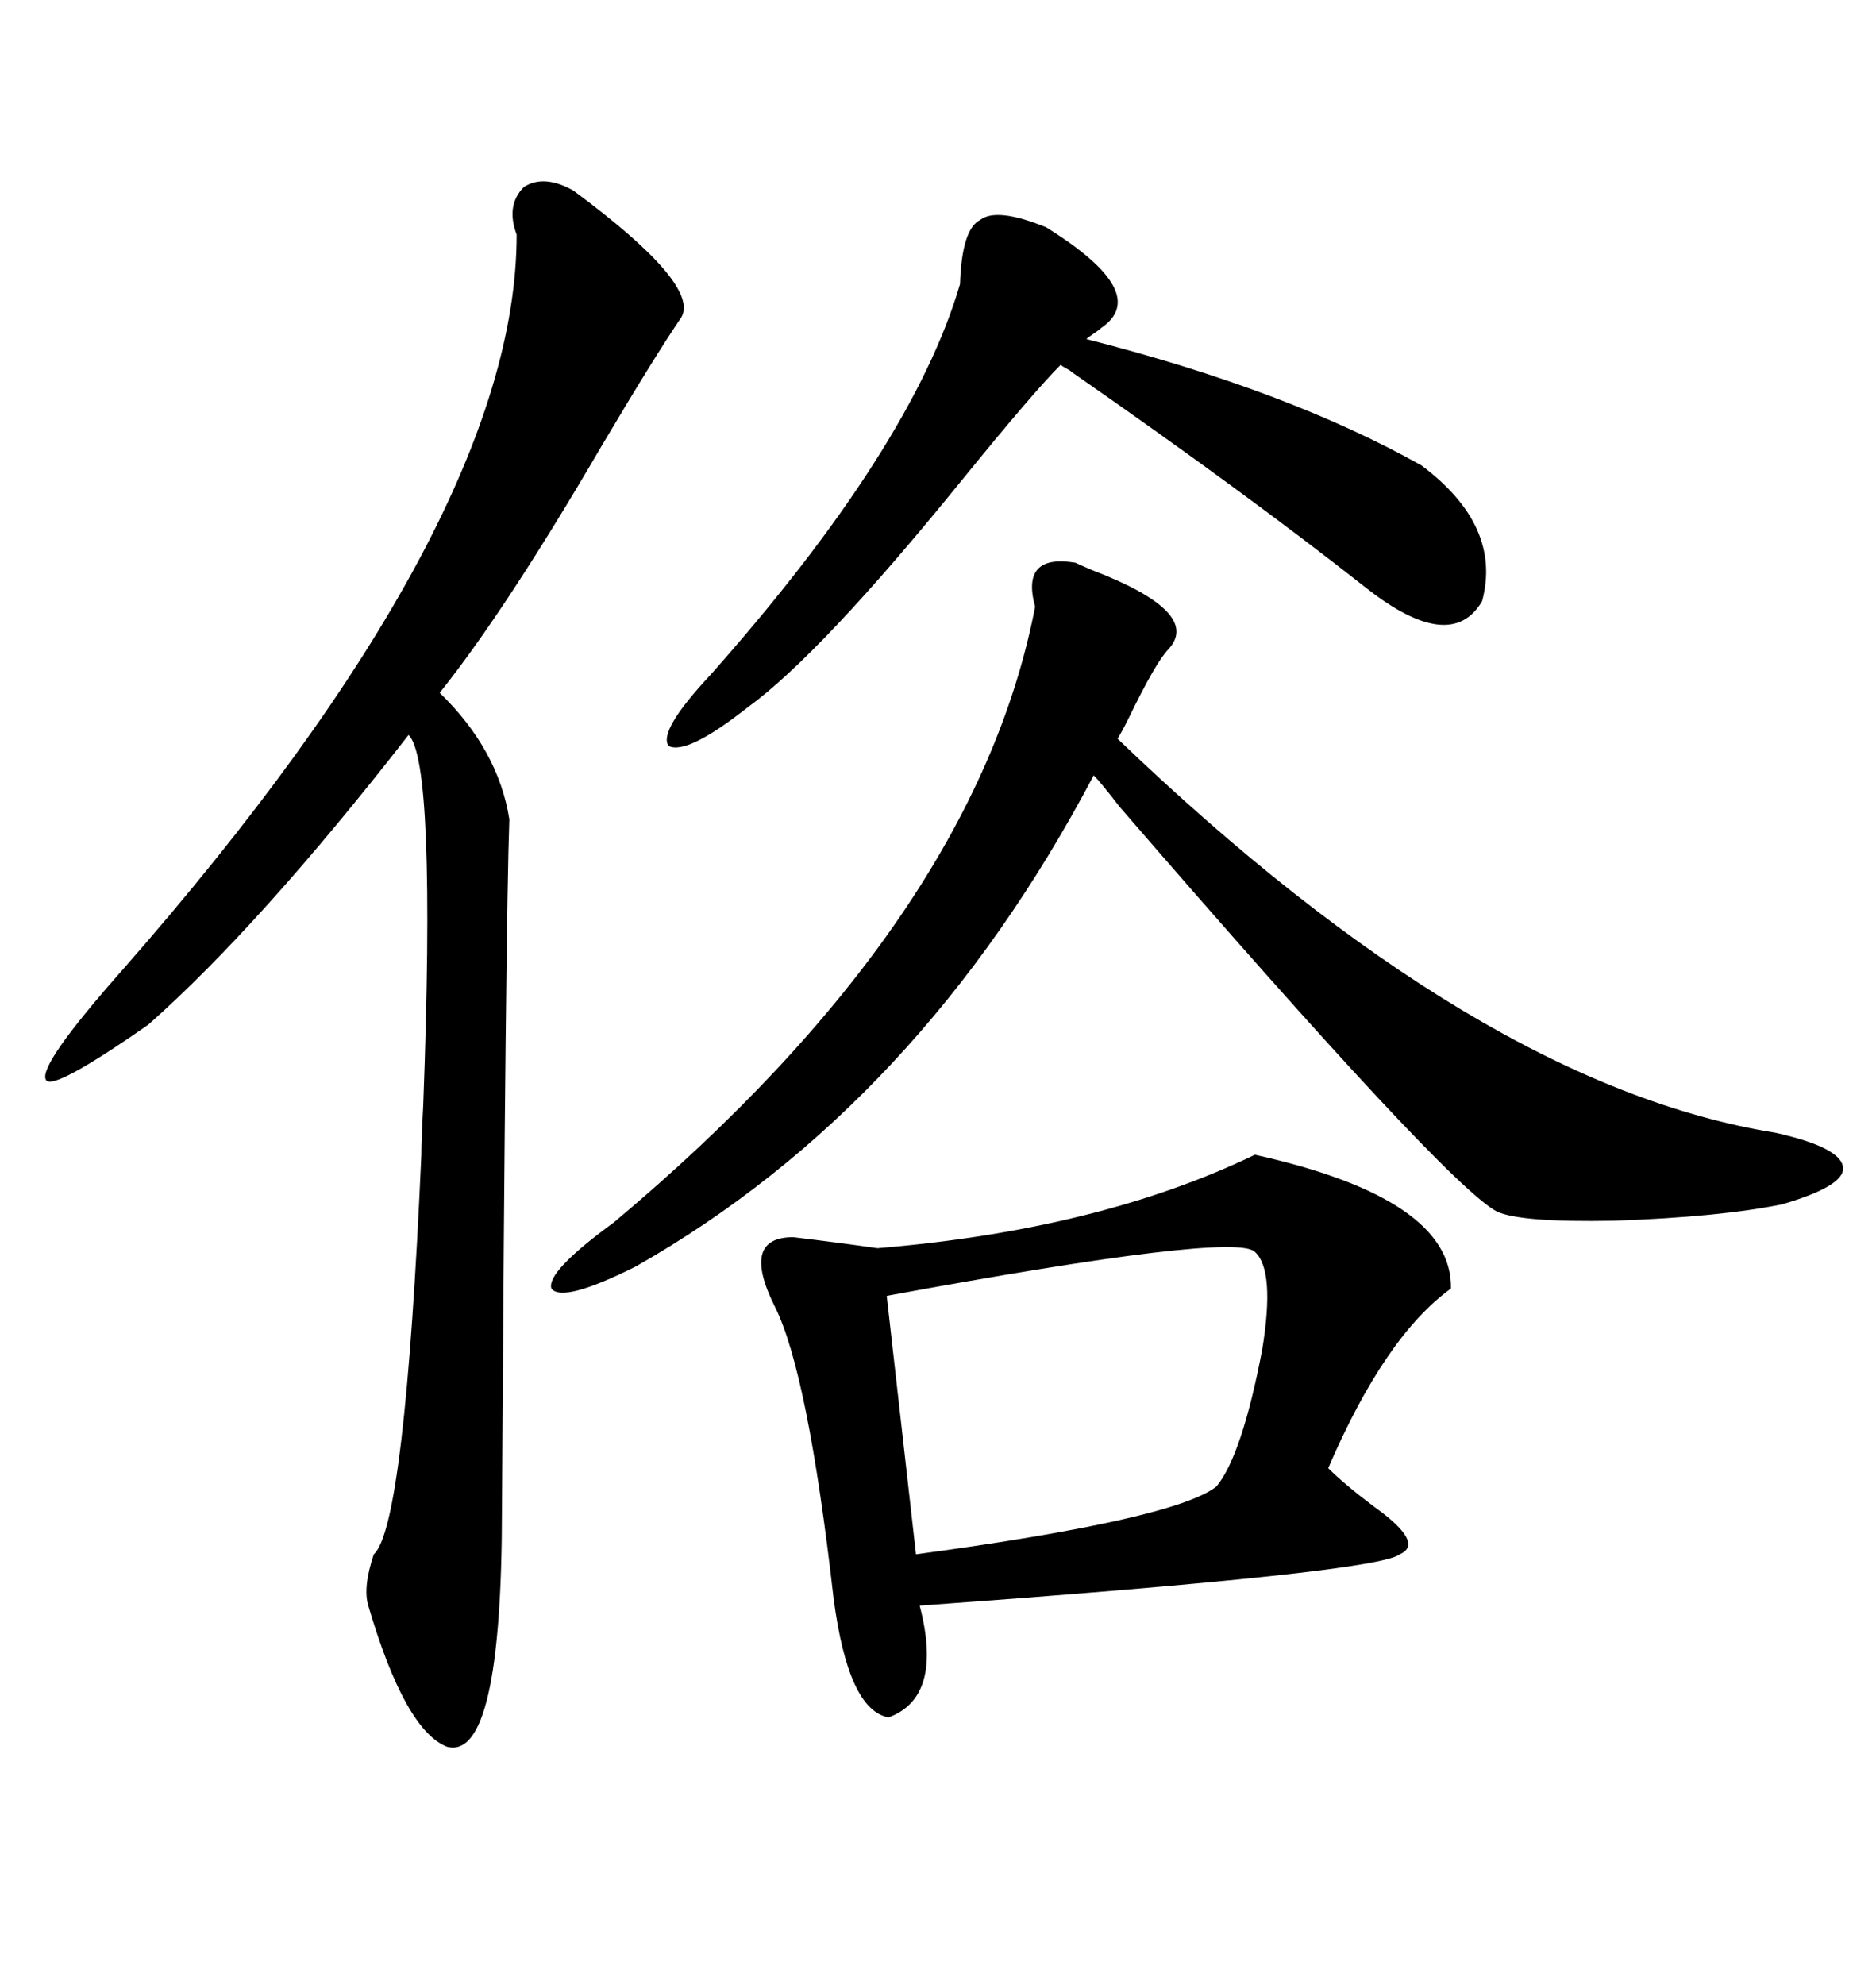 <svg xmlns="http://www.w3.org/2000/svg" xmlns:xlink="http://www.w3.org/1999/xlink" width="300" height="317.285"><path d="M200.68 184.57L200.68 184.57Q232.32 191.60 232.03 205.96L232.03 205.96Q221.48 213.57 212.40 234.67L212.40 234.67Q215.04 237.30 219.73 240.82L219.73 240.82Q227.93 246.68 223.83 248.44L223.83 248.44Q220.31 251.37 147.07 256.64L147.07 256.64Q150.88 271.29 142.09 274.51L142.09 274.51Q135.64 273.34 133.30 255.47L133.30 255.47Q129.20 219.43 123.93 208.89L123.93 208.89Q118.36 197.75 126.86 197.75L126.86 197.75Q134.18 198.63 140.33 199.51L140.33 199.51Q175.78 196.58 200.68 184.57ZM91.70 30.47L91.70 30.47Q111.91 45.41 108.98 50.68L108.98 50.68Q104.59 57.13 96.09 71.48L96.09 71.48Q80.86 97.56 70.31 110.74L70.31 110.74Q79.69 119.82 81.45 130.96L81.45 130.96Q80.86 146.78 80.27 241.11L80.27 241.11Q80.27 281.54 71.48 279.20L71.48 279.20Q64.75 276.56 58.89 256.64L58.89 256.64Q58.01 253.71 59.77 248.44L59.77 248.44Q64.75 244.04 67.38 184.57L67.38 184.57Q67.38 182.23 67.68 176.66L67.68 176.66Q69.73 121.58 65.33 117.48L65.33 117.48Q41.60 147.95 23.73 163.77L23.73 163.77Q8.20 174.61 7.32 172.56L7.32 172.56Q6.15 170.21 19.63 154.98L19.63 154.98Q82.62 83.20 82.62 37.50L82.62 37.50Q80.86 32.81 83.79 29.88L83.79 29.88Q87.01 27.83 91.70 30.47ZM171.97 89.94L171.97 89.94Q172.56 90.23 174.61 91.11L174.61 91.11Q192.19 97.85 186.91 103.71L186.91 103.71Q184.86 105.76 180.47 114.84L180.47 114.84Q179.30 117.19 178.71 118.07L178.71 118.07Q236.43 173.44 283.89 181.05L283.89 181.05Q294.43 183.40 294.73 186.62L294.73 186.62Q295.02 189.55 285.06 192.48L285.06 192.48Q275.10 194.53 258.11 195.12L258.11 195.12Q243.16 195.41 239.36 193.65L239.36 193.65Q231.15 189.26 179.00 128.91L179.00 128.91Q176.07 125.10 174.90 123.93L174.90 123.93Q147.07 176.66 101.66 202.44L101.66 202.44Q89.94 208.30 88.18 205.96L88.18 205.96Q87.30 203.32 98.14 195.41L98.14 195.41Q155.86 147.07 165.53 96.97L165.53 96.97Q163.18 88.48 171.97 89.94ZM167.29 36.33L167.29 36.33Q184.28 46.88 176.07 52.44L176.07 52.44Q175.78 52.73 174.90 53.32L174.90 53.32Q174.02 53.91 173.73 54.20L173.73 54.20Q205.96 62.40 227.34 74.41L227.34 74.41Q240.23 84.08 237.01 96.09L237.01 96.09Q232.03 104.59 218.55 94.04L218.55 94.04Q199.22 78.81 171.39 59.47L171.39 59.47Q171.09 59.18 170.51 58.89L170.51 58.89Q169.92 58.59 169.63 58.30L169.63 58.30Q165.23 62.70 153.81 76.76L153.81 76.76Q131.25 104.59 119.53 113.09L119.53 113.09Q109.86 120.70 106.93 119.24L106.93 119.24Q105.18 116.89 113.67 107.81L113.67 107.81Q145.90 71.48 153.52 45.41L153.52 45.41Q153.81 36.62 156.74 35.16L156.74 35.16Q159.38 33.11 167.29 36.33ZM200.68 200.10L200.68 200.10Q197.46 196.88 141.80 207.13L141.80 207.13L146.48 248.44Q187.79 242.87 194.53 237.60L194.53 237.60Q198.63 232.62 201.86 215.63L201.86 215.63Q203.91 203.03 200.68 200.10Z"/></svg>